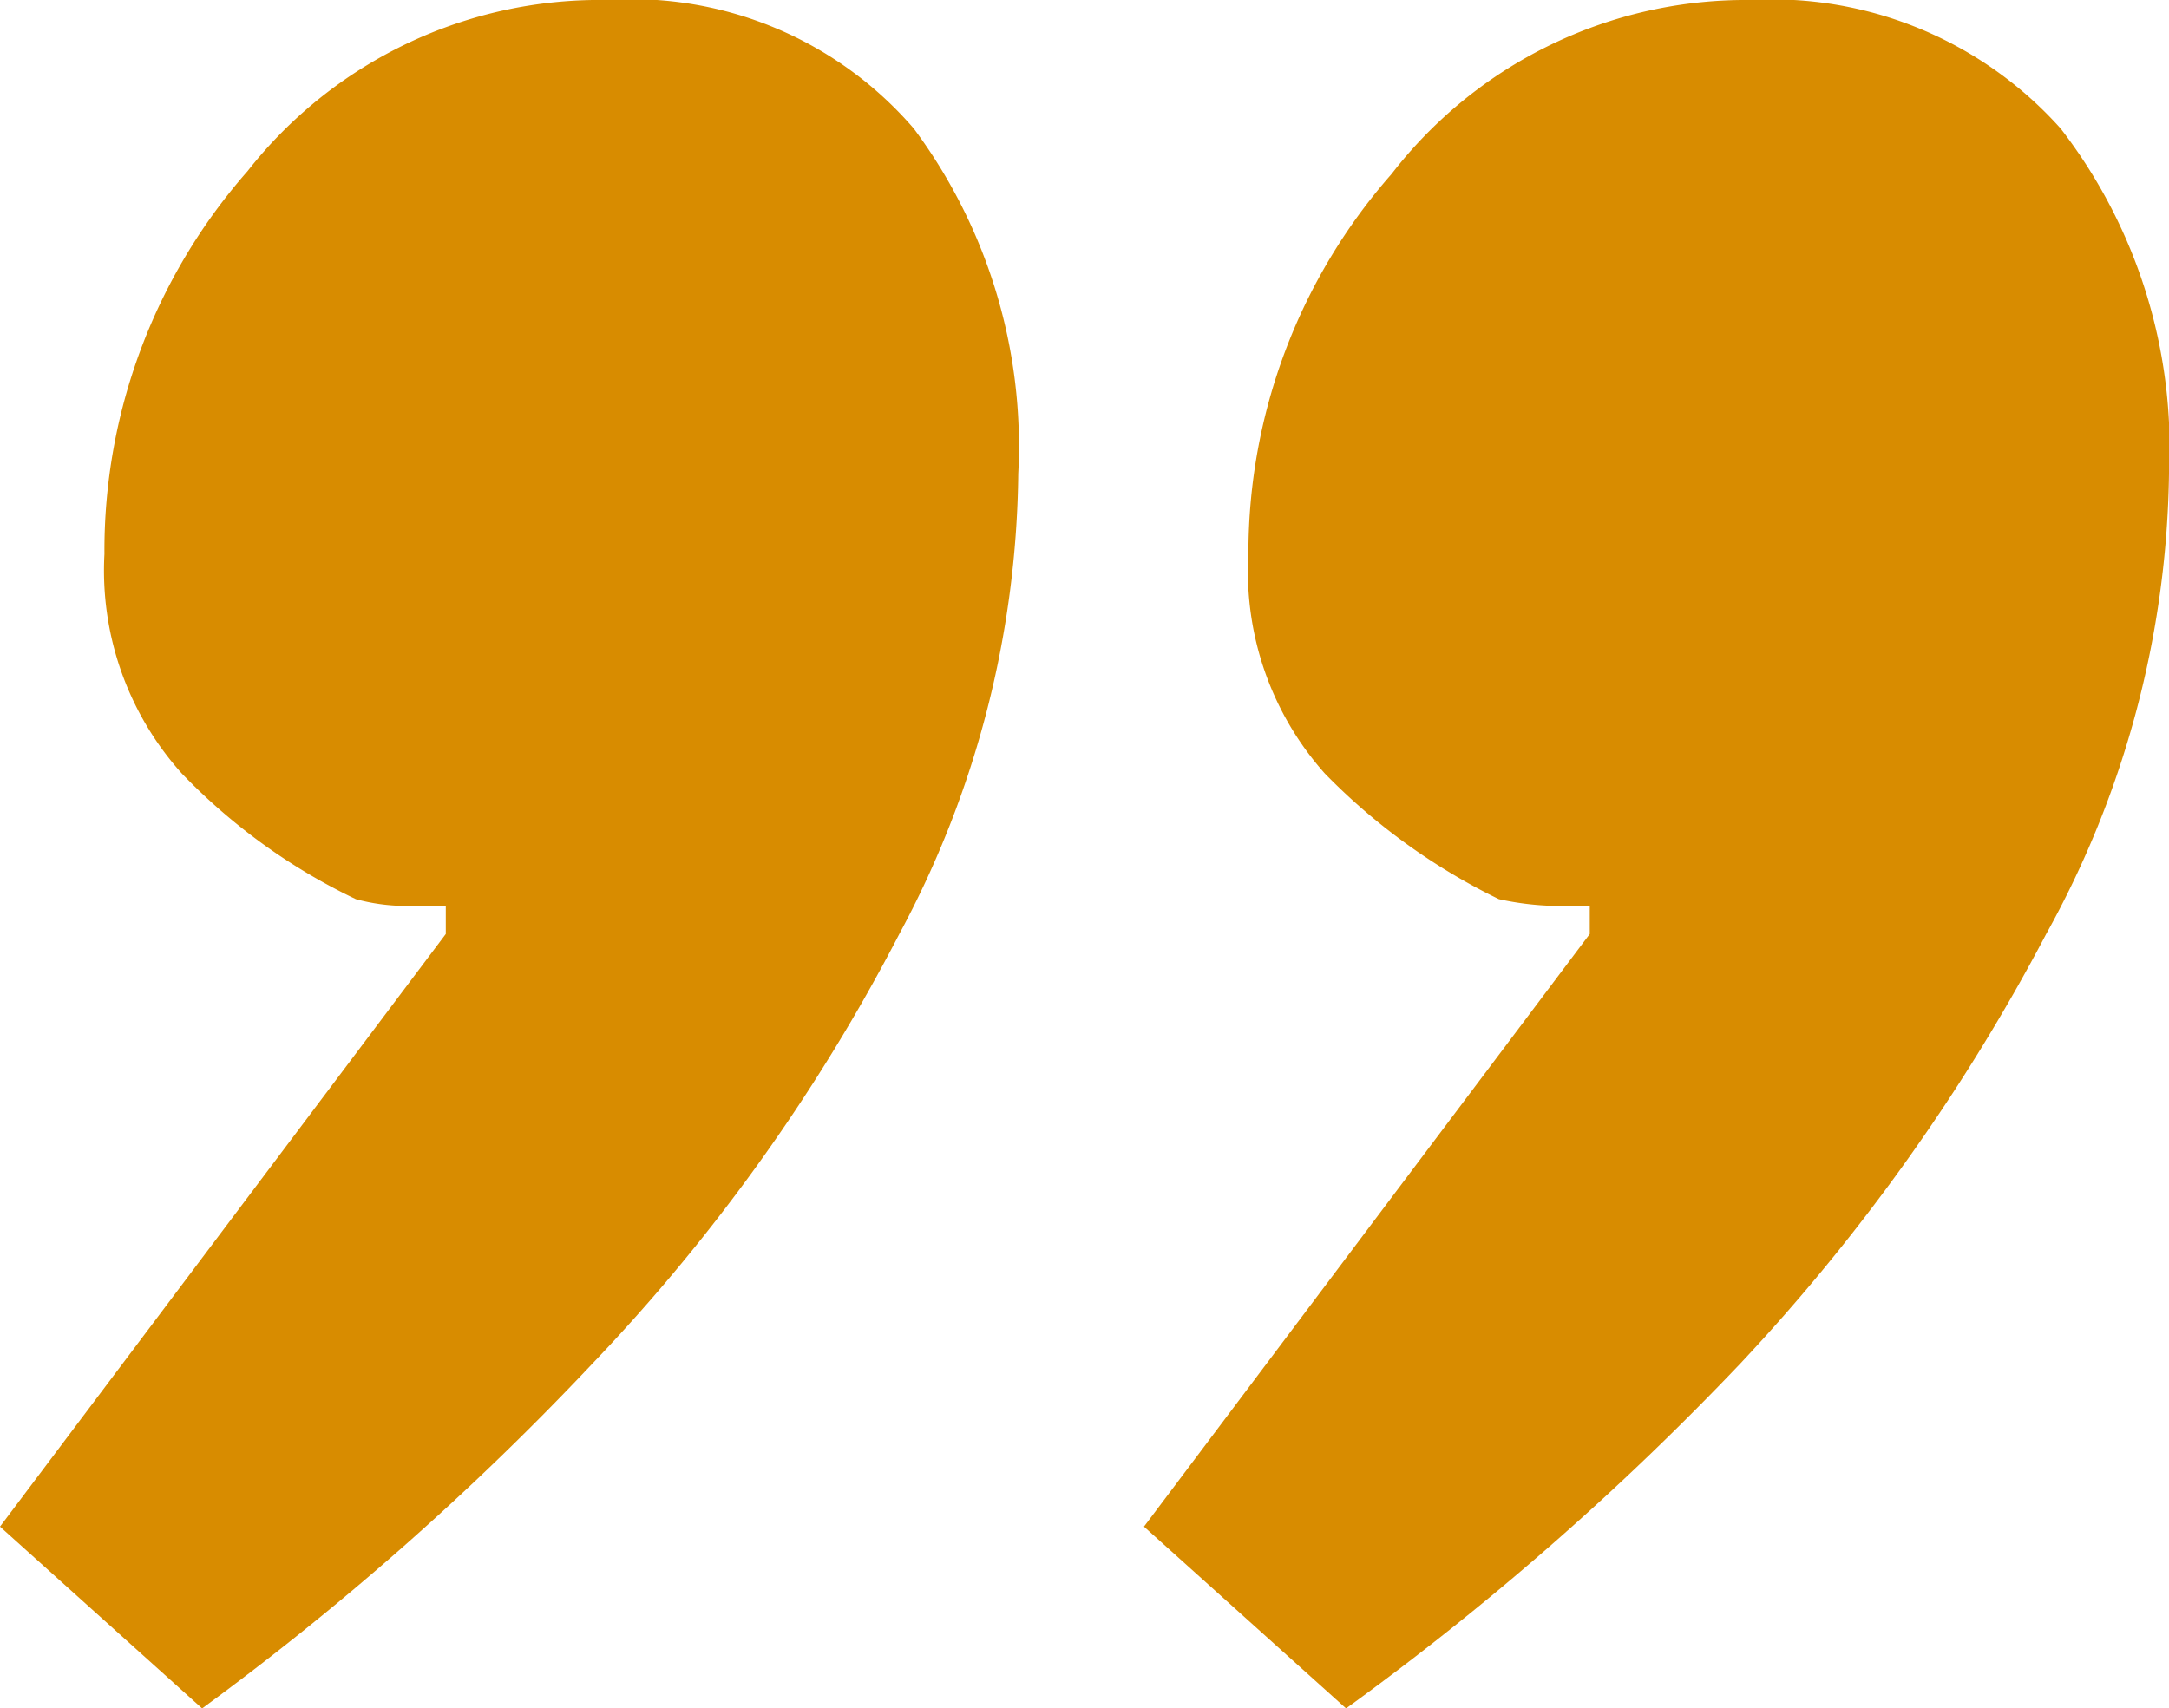 <svg xmlns="http://www.w3.org/2000/svg" viewBox="0 0 22.43 17.67"><defs><style>.cls-1{fill:#d88c00;}</style></defs><g id="Camada_2" data-name="Camada 2"><g id="Camada_1-2" data-name="Camada 1"><path class="cls-1" d="M2.09,17.67,0,15.79,4.61,9.66V9.37H4.18a2,2,0,0,1-.5-.07A6.19,6.19,0,0,1,1.88,8a3.14,3.14,0,0,1-.8-2.27A5.94,5.94,0,0,1,2.56,1.77,4.63,4.63,0,0,1,6.27,0,3.85,3.85,0,0,1,9.45,1.33,5.51,5.51,0,0,1,10.53,4.9,10.26,10.26,0,0,1,9.3,9.66,19.23,19.23,0,0,1,6.13,14.1,29.46,29.46,0,0,1,2.09,17.67Zm11.83,0-2.09-1.88,4.61-6.13V9.37h-.36a3,3,0,0,1-.58-.07A6.47,6.47,0,0,1,13.7,8a3.14,3.14,0,0,1-.79-2.27,5.94,5.94,0,0,1,1.48-3.93A4.63,4.63,0,0,1,18.1,0a4,4,0,0,1,3.21,1.33A5.41,5.41,0,0,1,22.43,4.9a10.08,10.08,0,0,1-1.27,4.76A20.31,20.31,0,0,1,18,14.1,29.46,29.46,0,0,1,13.92,17.67Z"/></g></g></svg>